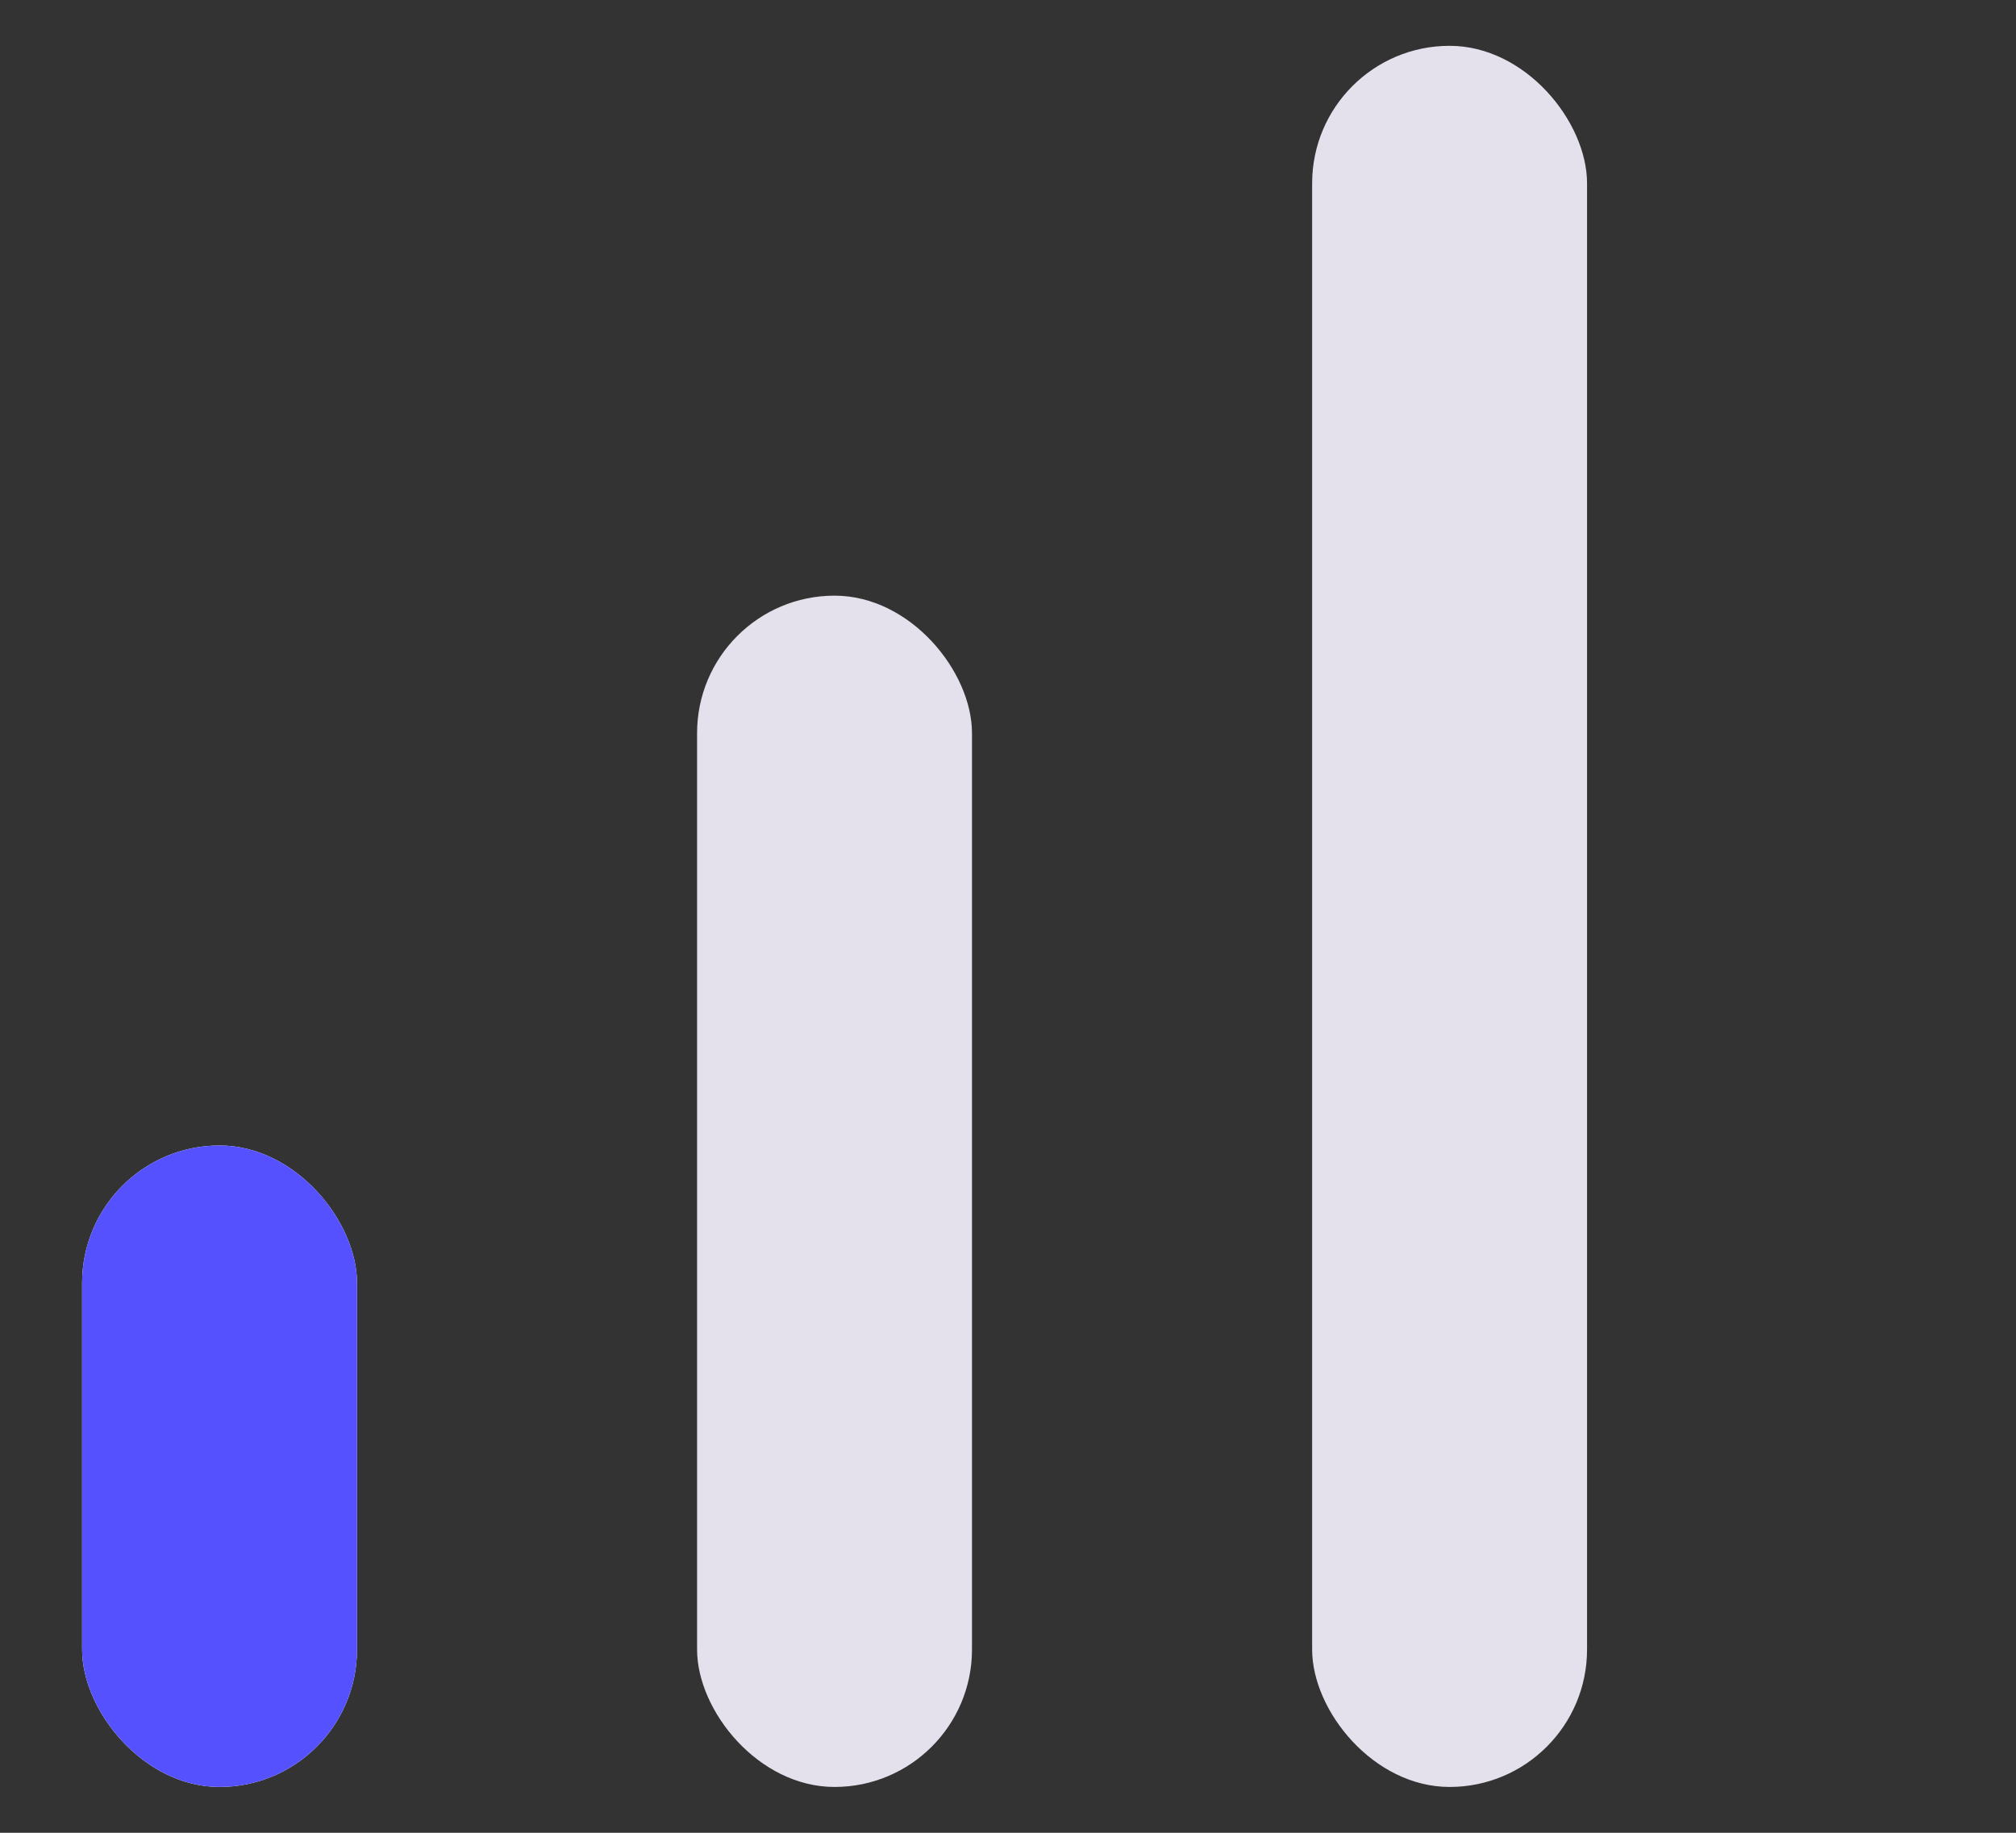 <svg width="22" height="20" viewBox="0 0 22 20" fill="none" xmlns="http://www.w3.org/2000/svg">
<rect x="0" y="0" width="22" height="20" fill="#333333" stroke="none"/>
<g clip-path="url(#clip0_129_7677)">
<rect x="0.896" y="12.5" width="3" height="7" rx="1.5" fill="white"/>
<rect width="3" height="7" transform="translate(0.896 12.5)" fill="#5551FF"/>
</g>
<g clip-path="url(#clip1_129_7677)">
<rect x="7.607" y="6.5" width="3" height="13" rx="1.5" fill="#E4E1EC"/>
</g>
<g clip-path="url(#clip2_129_7677)">
<rect x="14.319" y="0.5" width="3" height="19" rx="1.5" fill="#E4E1EC"/>
</g>
<defs>
<clipPath id="clip0_129_7677">
<rect x="0.896" y="12.5" width="3" height="7" rx="1.5" fill="white"/>
</clipPath>
<clipPath id="clip1_129_7677">
<rect x="7.607" y="6.5" width="3" height="13" rx="1.5" fill="white"/>
</clipPath>
<clipPath id="clip2_129_7677">
<rect x="14.319" y="0.5" width="3" height="19" rx="1.5" fill="white"/>
</clipPath>
</defs>
</svg>
